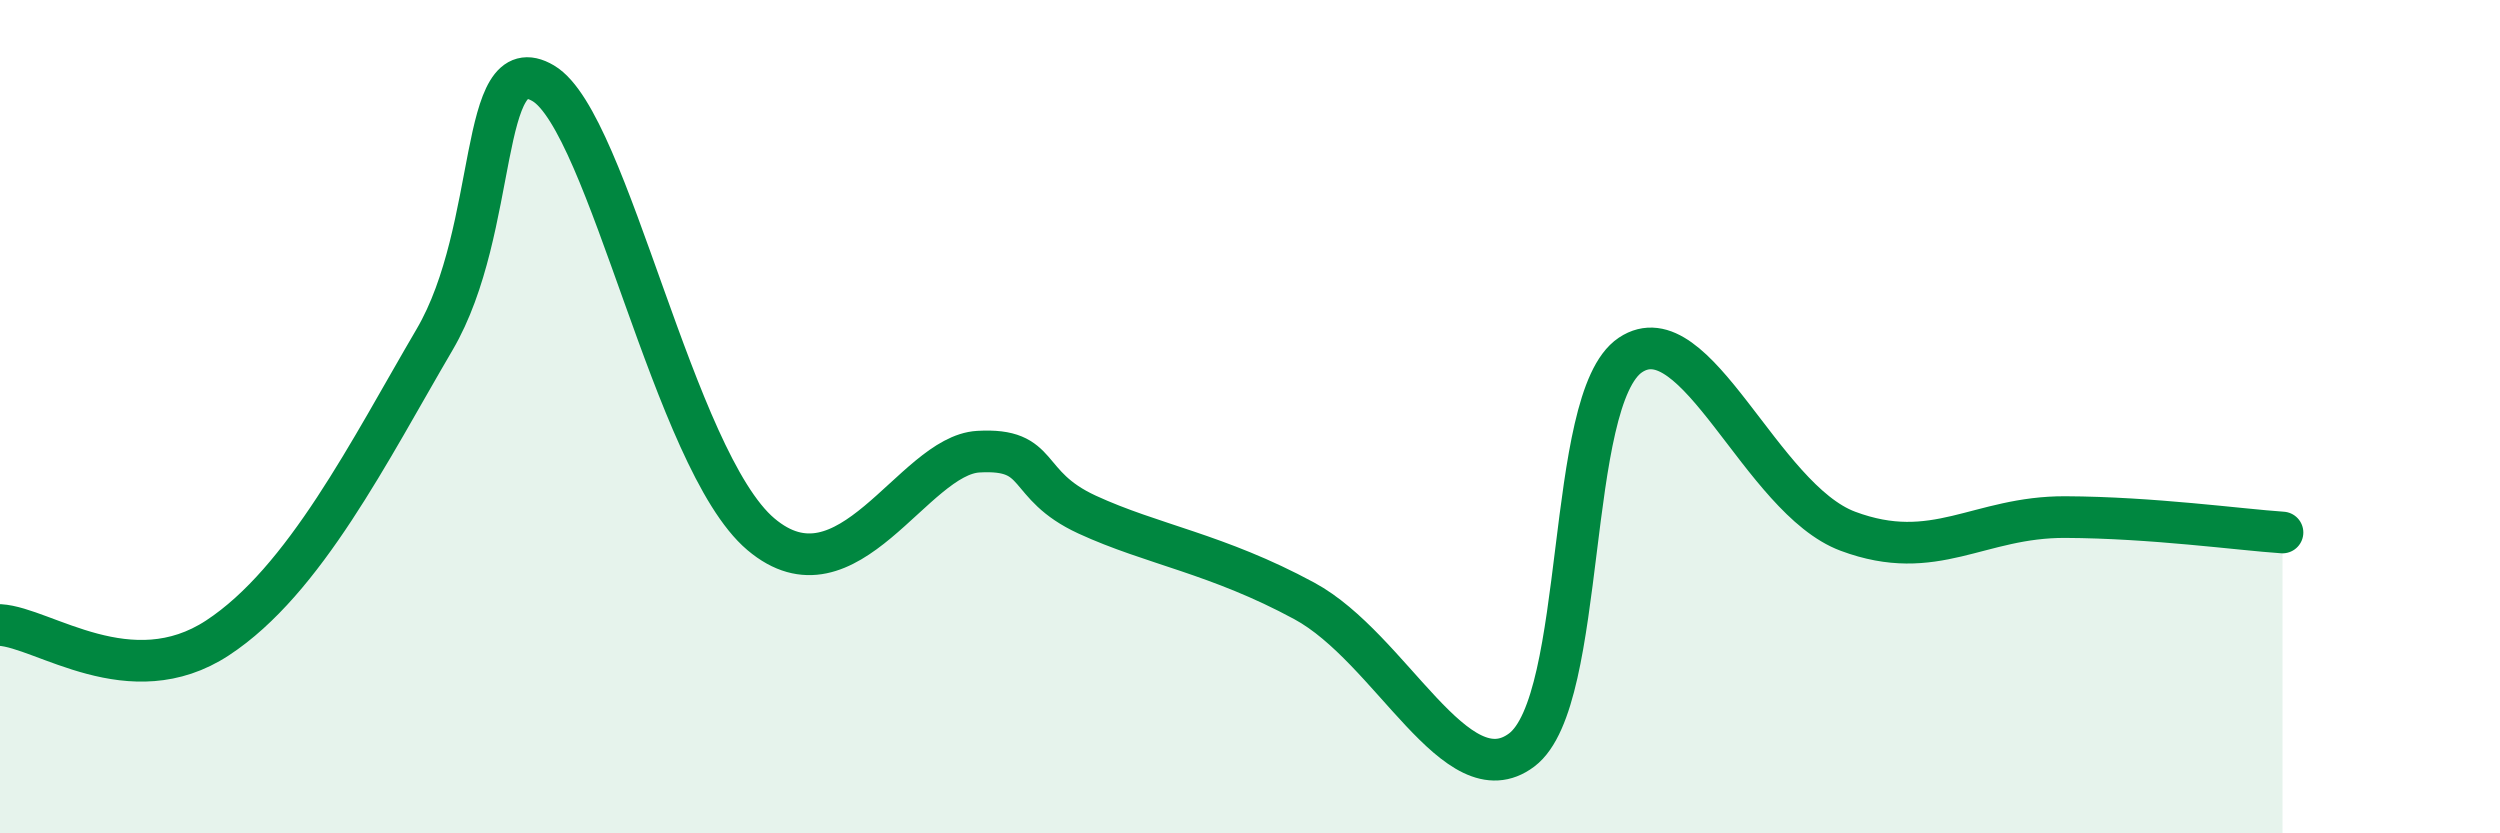 
    <svg width="60" height="20" viewBox="0 0 60 20" xmlns="http://www.w3.org/2000/svg">
      <path
        d="M 0,15 C 1.04,15.06 3.13,16.68 5.22,15.31 C 7.31,13.94 8.87,10.81 10.43,8.15 C 11.99,5.49 11.47,1.07 13.04,2 C 14.61,2.93 16.17,11.05 18.26,12.82 C 20.35,14.59 21.91,10.93 23.48,10.84 C 25.05,10.75 24.53,11.63 26.09,12.35 C 27.65,13.07 29.21,13.29 31.3,14.42 C 33.39,15.55 34.95,19.18 36.52,18 C 38.09,16.82 37.56,9.57 39.13,8.52 C 40.7,7.47 42.26,11.97 44.35,12.75 C 46.44,13.53 47.48,12.4 49.57,12.41 C 51.66,12.42 53.74,12.71 54.78,12.78L54.78 20L0 20Z"
        fill="#008740"
        opacity="0.1"
        stroke-linecap="round"
        stroke-linejoin="round"
      />
      <path
        d="M 0,15 C 1.04,15.06 3.13,16.68 5.22,15.31 C 7.31,13.94 8.87,10.81 10.43,8.15 C 11.99,5.49 11.47,1.07 13.04,2 C 14.61,2.93 16.17,11.05 18.26,12.82 C 20.35,14.59 21.91,10.93 23.48,10.84 C 25.05,10.75 24.53,11.63 26.09,12.35 C 27.65,13.07 29.21,13.29 31.3,14.42 C 33.39,15.55 34.95,19.18 36.52,18 C 38.09,16.82 37.56,9.57 39.13,8.52 C 40.7,7.47 42.26,11.97 44.35,12.75 C 46.44,13.53 47.48,12.4 49.57,12.41 C 51.66,12.42 53.74,12.71 54.78,12.78"
        stroke="#008740"
        stroke-width="1"
        fill="none"
        stroke-linecap="round"
        stroke-linejoin="round"
      />
    </svg>
  